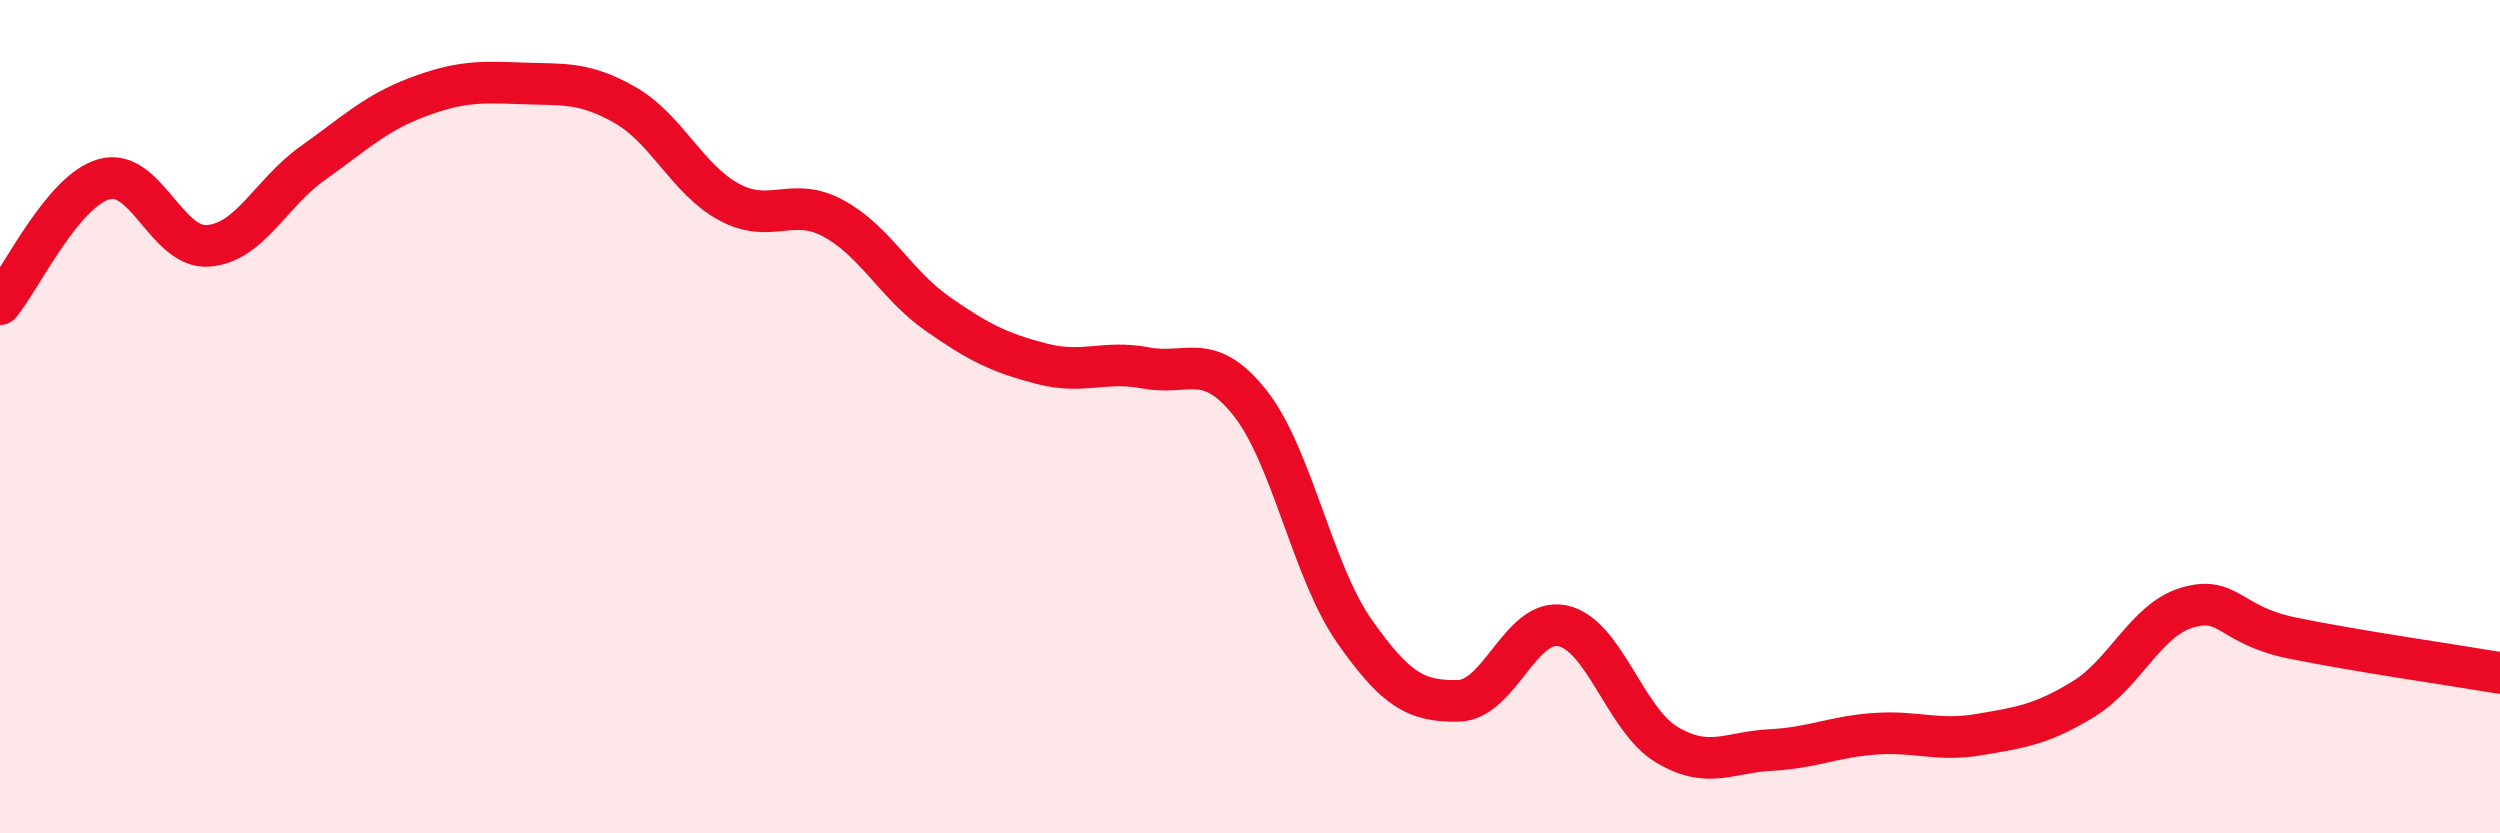 
    <svg width="60" height="20" viewBox="0 0 60 20" xmlns="http://www.w3.org/2000/svg">
      <path
        d="M 0,7.3 C 0.5,6.7 1.5,4.58 2.5,4.3 C 3.5,4.02 4,5.98 5,5.9 C 6,5.82 6.5,4.63 7.5,3.92 C 8.5,3.21 9,2.72 10,2.34 C 11,1.96 11.5,1.96 12.5,2 C 13.5,2.04 14,1.95 15,2.52 C 16,3.09 16.5,4.31 17.5,4.85 C 18.5,5.39 19,4.7 20,5.24 C 21,5.78 21.5,6.83 22.5,7.53 C 23.5,8.23 24,8.47 25,8.73 C 26,8.99 26.5,8.64 27.5,8.83 C 28.5,9.02 29,8.41 30,9.67 C 31,10.93 31.5,13.71 32.5,15.14 C 33.5,16.57 34,16.84 35,16.82 C 36,16.8 36.5,14.81 37.5,15.02 C 38.5,15.23 39,17.27 40,17.87 C 41,18.47 41.5,18.05 42.5,18 C 43.5,17.95 44,17.68 45,17.61 C 46,17.54 46.5,17.8 47.5,17.63 C 48.5,17.46 49,17.39 50,16.78 C 51,16.17 51.5,14.87 52.5,14.58 C 53.5,14.29 53.5,15 55,15.31 C 56.5,15.62 59,15.98 60,16.15L60 20L0 20Z"
        fill="#EB0A25"
        opacity="0.1"
        stroke-linecap="round"
        stroke-linejoin="round"
      />
      <path
        d="M 0,7.3 C 0.5,6.7 1.5,4.58 2.5,4.3 C 3.5,4.02 4,5.98 5,5.9 C 6,5.82 6.5,4.63 7.5,3.92 C 8.5,3.21 9,2.72 10,2.34 C 11,1.96 11.5,1.96 12.5,2 C 13.5,2.04 14,1.95 15,2.52 C 16,3.09 16.5,4.31 17.5,4.85 C 18.5,5.39 19,4.7 20,5.24 C 21,5.78 21.5,6.83 22.5,7.53 C 23.5,8.23 24,8.47 25,8.73 C 26,8.99 26.5,8.64 27.5,8.83 C 28.5,9.02 29,8.41 30,9.67 C 31,10.93 31.5,13.71 32.5,15.14 C 33.5,16.57 34,16.84 35,16.82 C 36,16.8 36.5,14.81 37.5,15.02 C 38.5,15.23 39,17.27 40,17.87 C 41,18.47 41.5,18.05 42.5,18 C 43.5,17.95 44,17.68 45,17.61 C 46,17.54 46.5,17.8 47.5,17.63 C 48.5,17.46 49,17.39 50,16.78 C 51,16.17 51.5,14.87 52.5,14.58 C 53.5,14.29 53.5,15 55,15.31 C 56.5,15.62 59,15.98 60,16.15"
        stroke="#EB0A25"
        stroke-width="1"
        fill="none"
        stroke-linecap="round"
        stroke-linejoin="round"
      />
    </svg>
  
